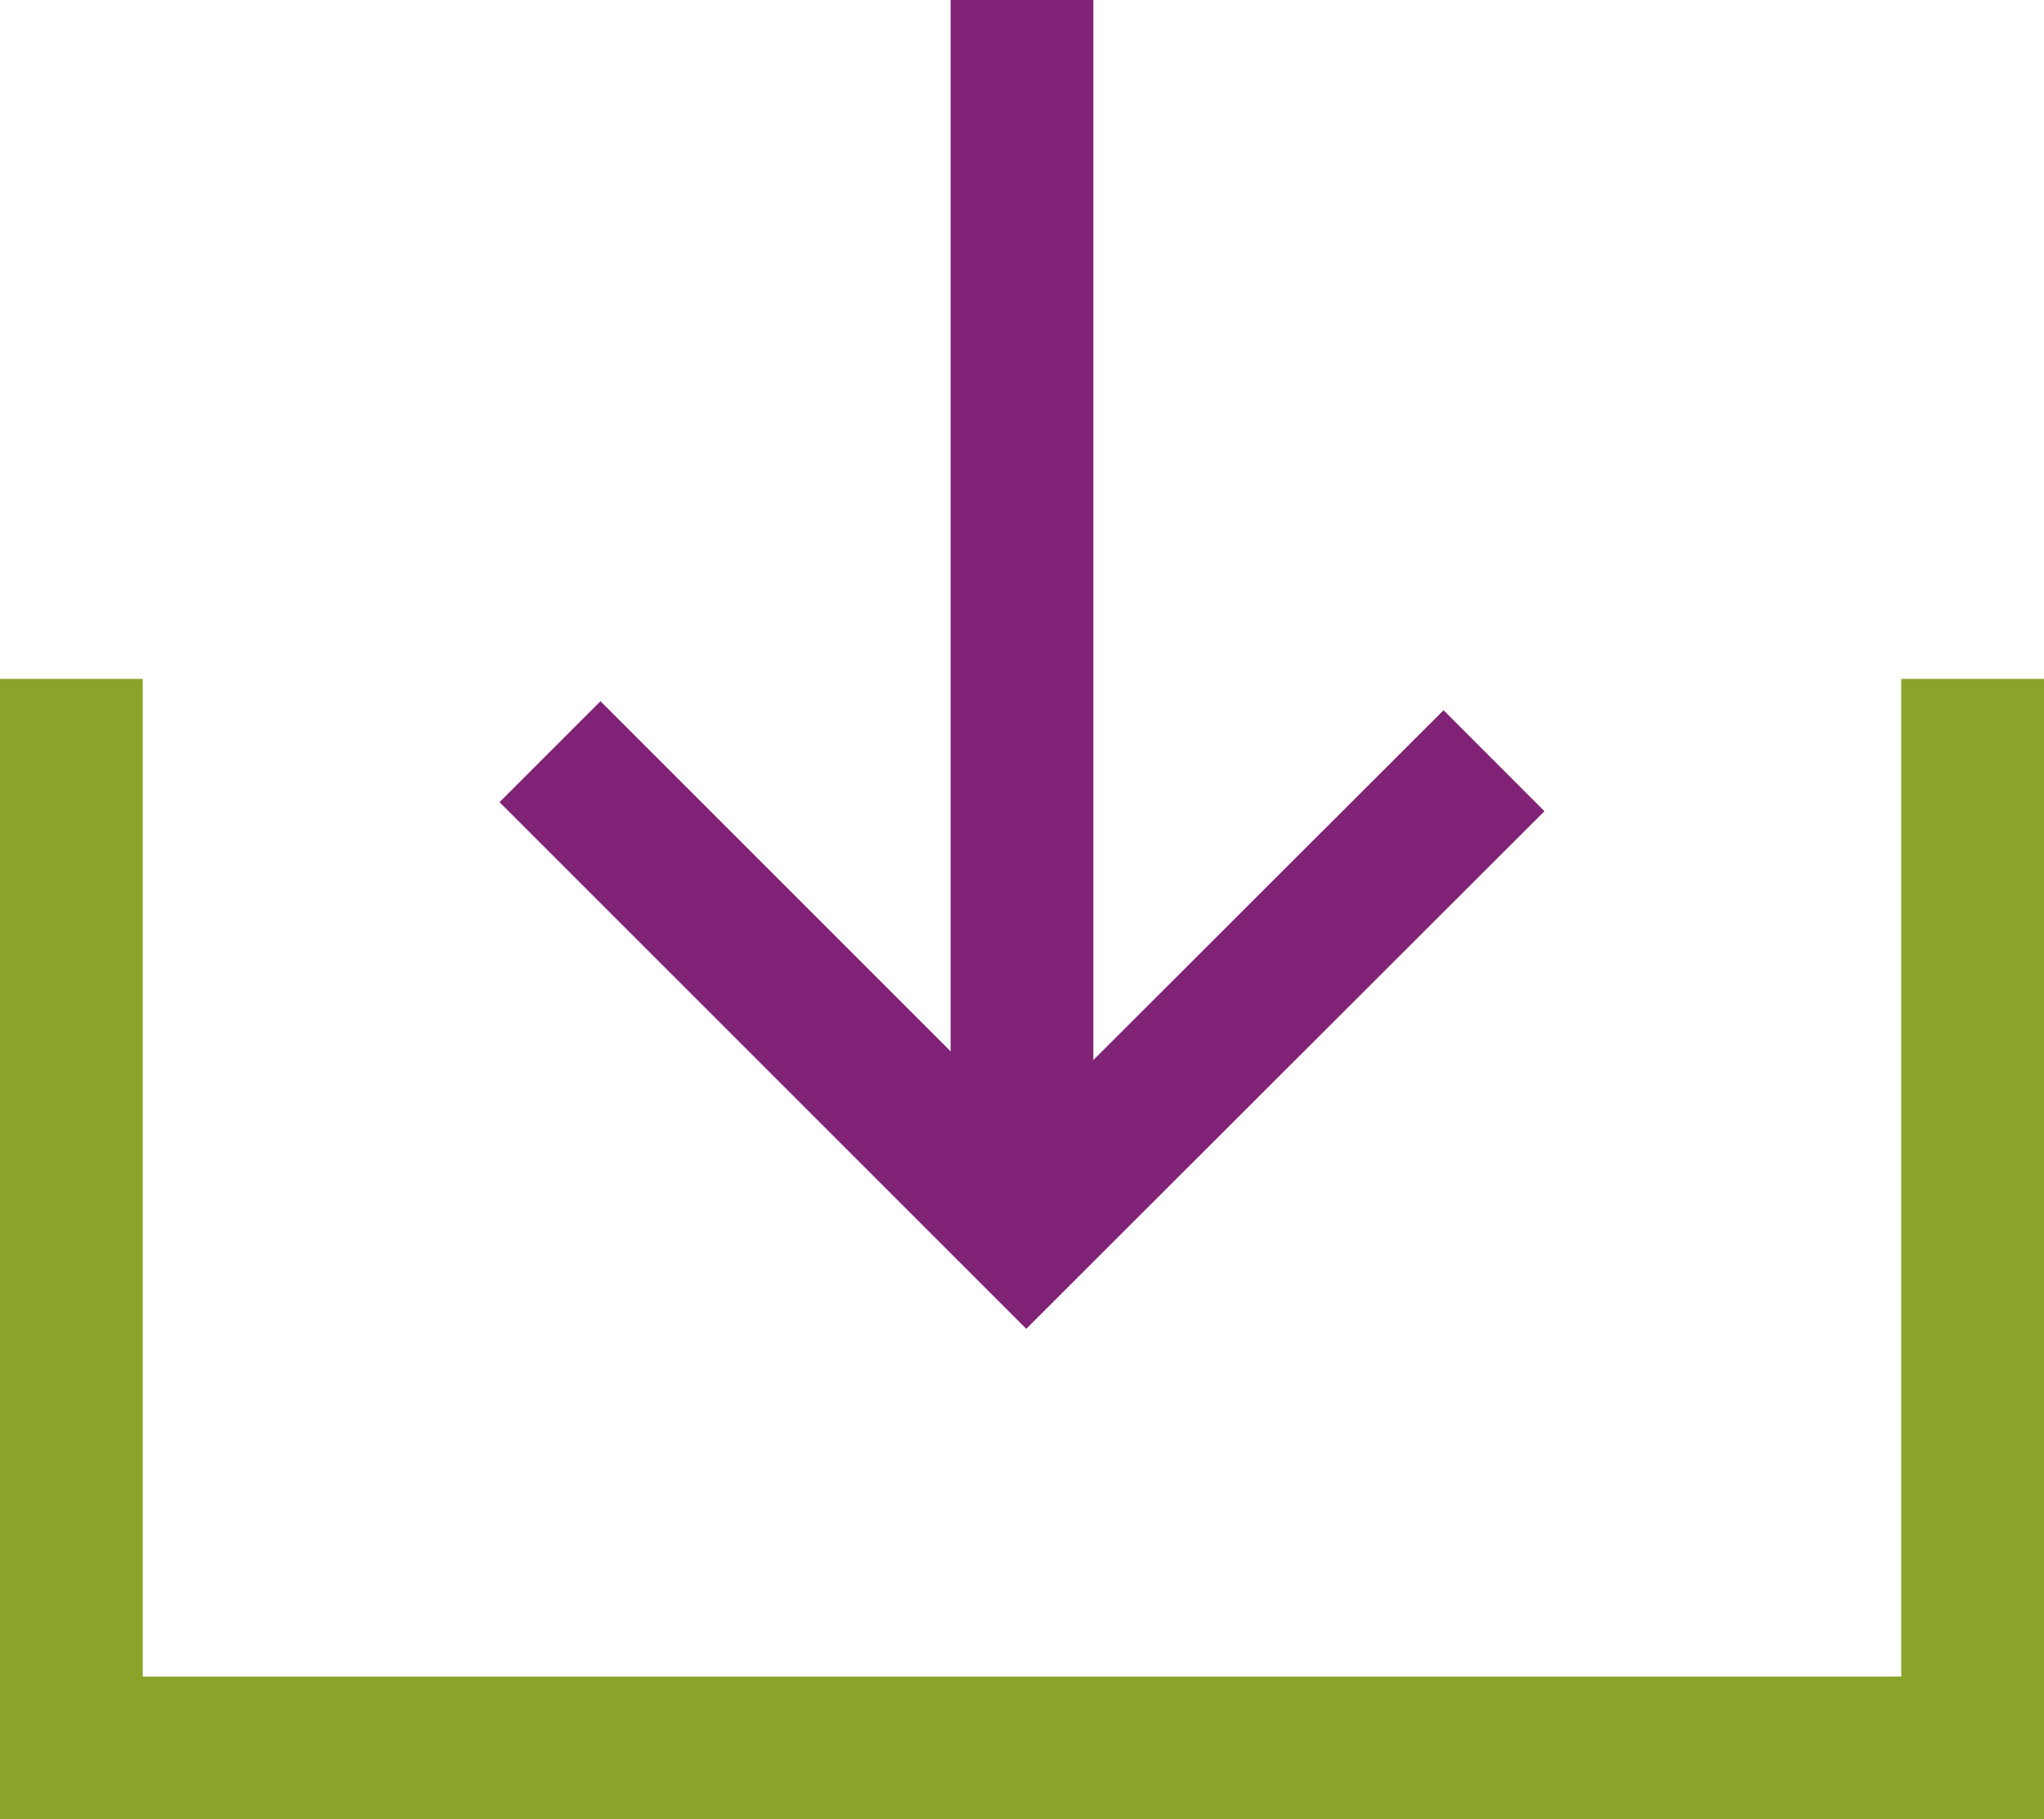 <svg xmlns="http://www.w3.org/2000/svg" viewBox="0 0 42.96 38.24"><defs><style>.cls-1,.cls-2{fill:none;stroke-miterlimit:10;stroke-width:3px;}.cls-1{stroke:#802275;}.cls-2{stroke:#89a428;}</style></defs><g id="Layer_2" data-name="Layer 2"><g id="Layer_1-2" data-name="Layer 1"><line class="cls-1" x1="21.48" y1="24.39" x2="21.48"/><polyline class="cls-2" points="1.5 14.27 1.5 36.74 41.46 36.74 41.46 14.27"/><polyline class="cls-1" points="11.56 15.8 21.57 25.81 31.4 15.99"/></g></g></svg>